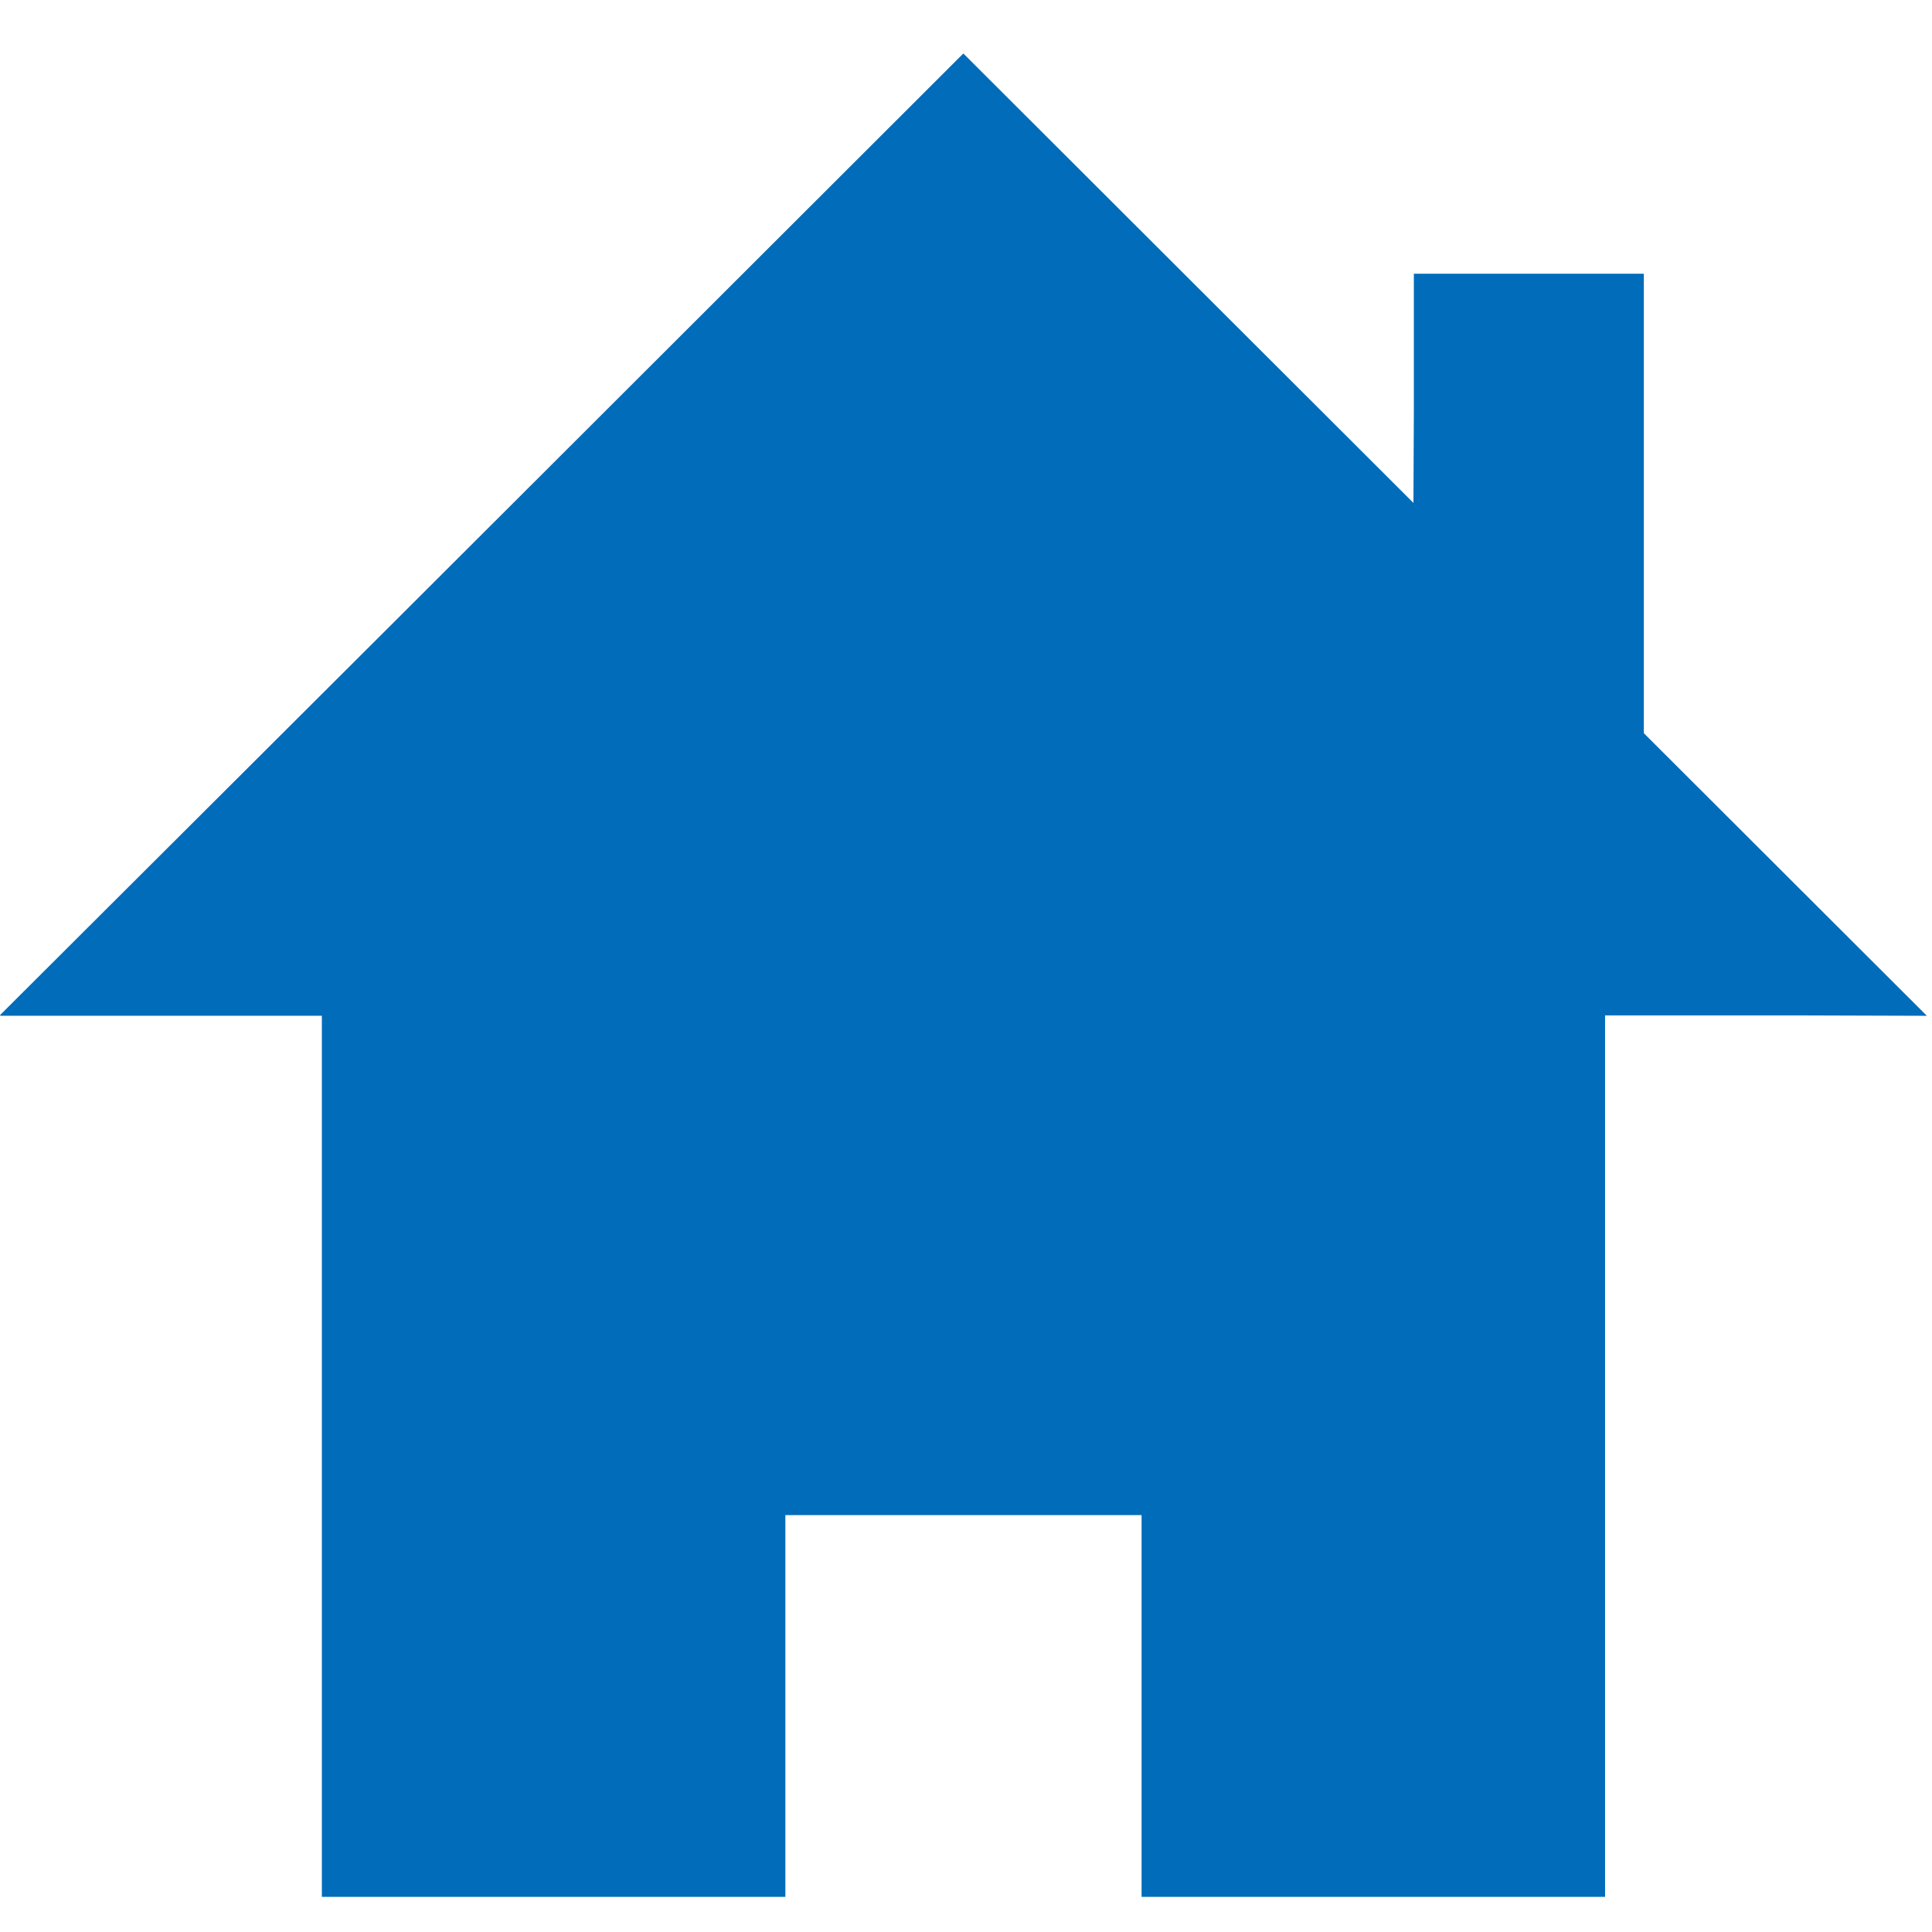 <svg xmlns="http://www.w3.org/2000/svg" width="32" height="32" viewBox="0 0 32 32">
  <defs>
    <style>
      .cls-1 {
        fill: none;
      }

      .cls-2 {
        fill: #006cba;
      }
    </style>
  </defs>
  <g id="ホーム" transform="translate(0 0.088)">
    <rect id="長方形_28" data-name="長方形 28" class="cls-1" width="32" height="32" transform="translate(0 -0.088)"/>
    <g id="家のアイコン素材_1" data-name="家のアイコン素材 1" transform="translate(0 0.802)">
      <path id="パス_222" data-name="パス 222" class="cls-2" d="M31.9,24.616h.014l-4.687-4.68v-7.6h0v-.01H23.418v2.238l-.007,1.558L15.978,8.7l-.015-.015h0l-.007-.007-9.312,9.3L0,24.606H.01l-.01.01H5.331V39.2h0v.01h7.677V32.887h5.9V39.2h0v.01h7.677v-14.6H29.7l2.206.007Z" transform="translate(0 -8.682)"/>
    </g>
  </g>
</svg>
